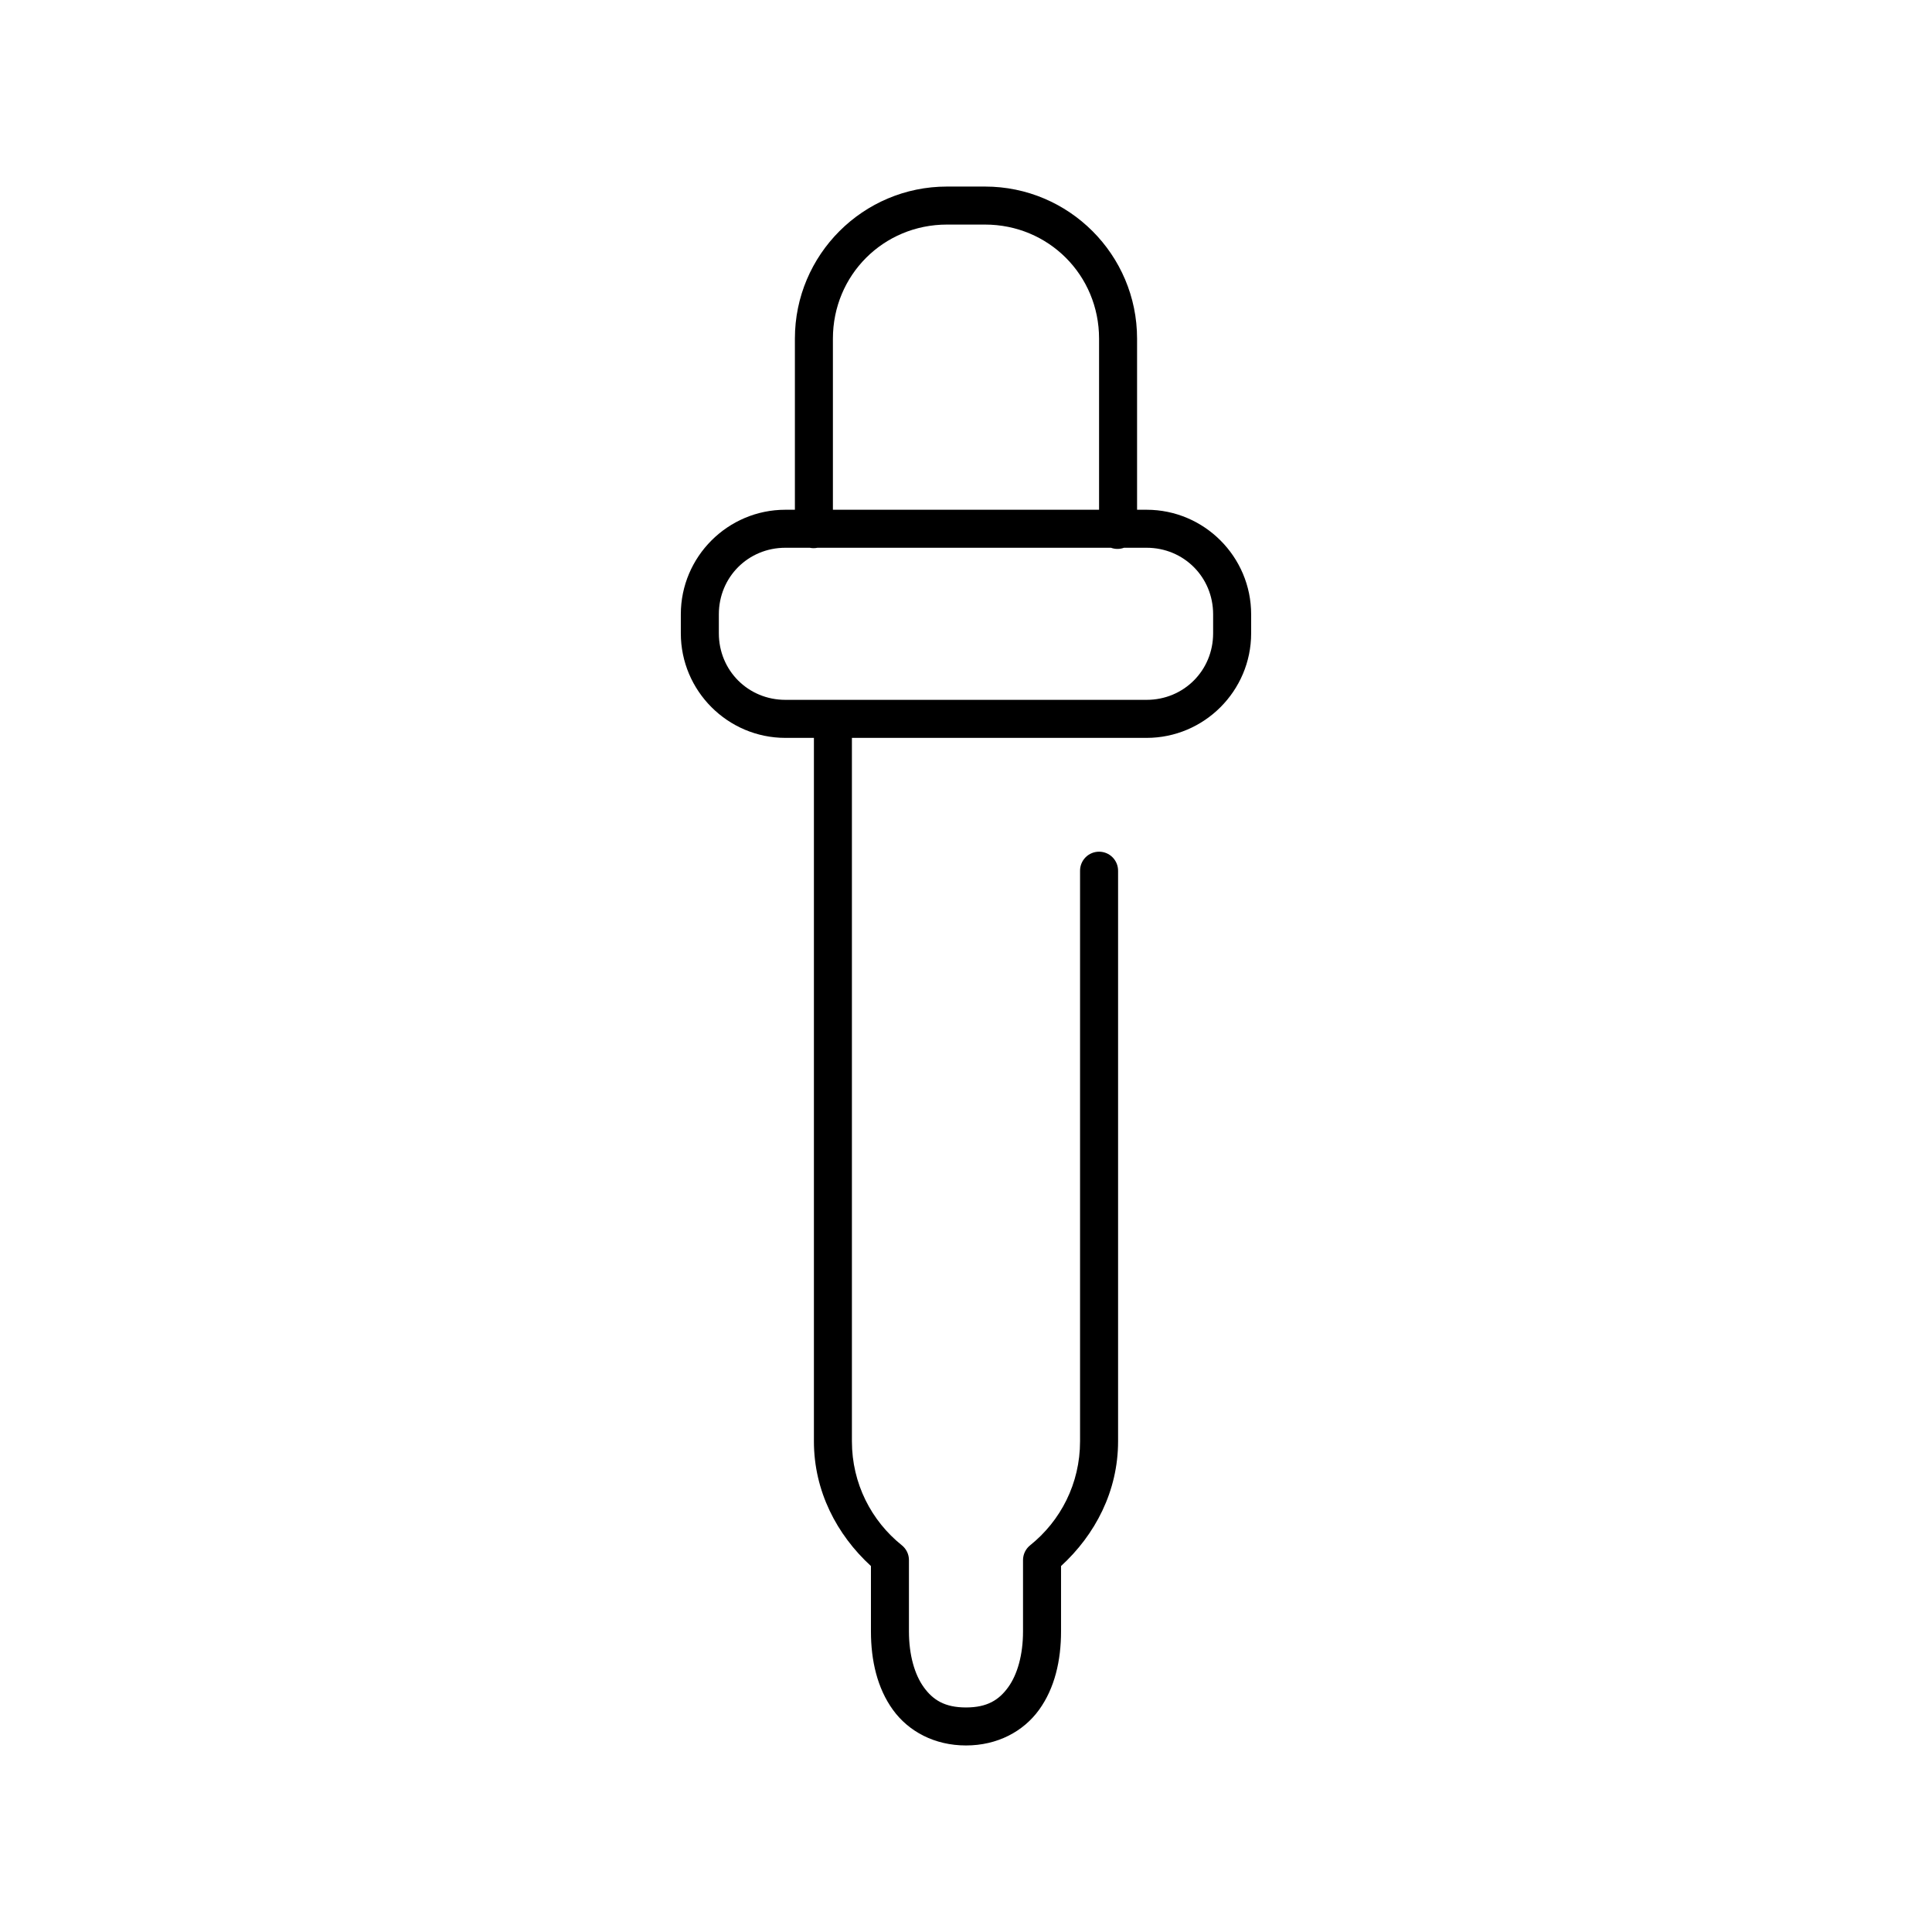 <?xml version="1.0" encoding="UTF-8"?>
<!-- Uploaded to: ICON Repo, www.svgrepo.com, Generator: ICON Repo Mixer Tools -->
<svg fill="#000000" width="800px" height="800px" version="1.1" viewBox="144 144 512 512" xmlns="http://www.w3.org/2000/svg">
 <path d="m394.96 193.44c-22.242 0-40.305 18.062-40.305 40.305v45.344h-2.519c-15.266 0-27.711 12.445-27.711 27.707v5.039c0 15.266 12.445 27.711 27.711 27.711h7.559v186.41c0 13.234 6.078 24.781 15.113 33.062v17.32c0 7.723 1.68 15.051 5.824 20.781 4.148 5.734 11.035 9.445 19.367 9.445 8.328 0 15.215-3.711 19.363-9.445 4.148-5.731 5.824-13.059 5.824-20.781v-17.32c9.035-8.281 15.117-19.828 15.117-33.062v-151.14c0.02-1.348-0.504-2.648-1.453-3.609-0.945-0.961-2.238-1.5-3.586-1.5s-2.641 0.539-3.59 1.5c-0.945 0.961-1.469 2.262-1.449 3.609v151.14c0 11.215-5.164 21.098-13.223 27.555-1.195 0.957-1.891 2.402-1.891 3.934v18.895c0 6.231-1.496 11.426-3.938 14.801-2.438 3.371-5.551 5.352-11.176 5.352-5.629 0-8.738-1.98-11.18-5.352-2.441-3.375-3.938-8.57-3.938-14.801v-18.895c0.004-1.531-0.691-2.977-1.887-3.934-8.059-6.457-13.227-16.34-13.227-27.555v-186.41h78.09c15.266 0 27.711-12.445 27.711-27.711v-5.039c0-15.262-12.445-27.707-27.711-27.707h-2.519v-45.344c0-22.242-18.062-40.305-40.305-40.305zm0 10.074h10.074c16.836 0 30.23 13.395 30.23 30.23v45.344h-70.535v-45.344c0-16.836 13.395-30.23 30.23-30.23zm-42.824 85.648h6.453c0.676 0.141 1.375 0.141 2.047 0h77.777c1.117 0.41 2.344 0.41 3.465 0h5.981c9.855 0 17.633 7.777 17.633 17.633v5.039c0 9.855-7.777 17.633-17.633 17.633h-95.723c-9.855 0-17.633-7.777-17.633-17.633v-5.039c0-9.855 7.777-17.633 17.633-17.633z"/>
</svg>